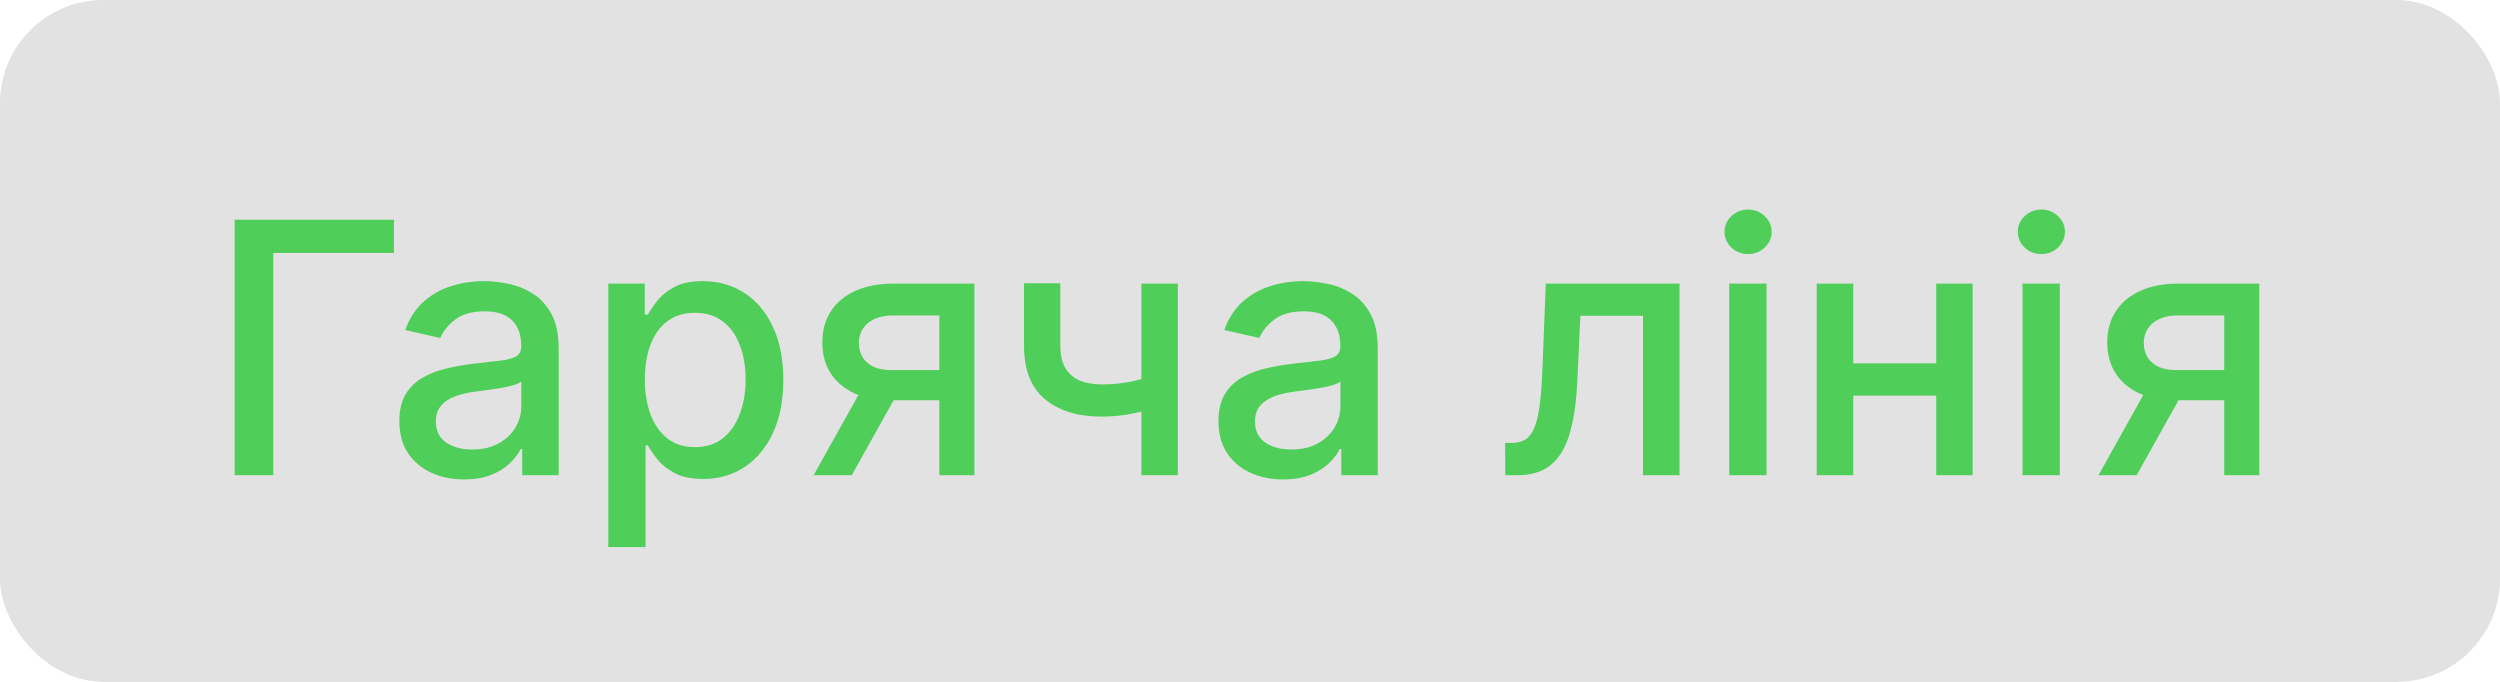 <?xml version="1.0" encoding="UTF-8"?> <svg xmlns="http://www.w3.org/2000/svg" width="121" height="33" viewBox="0 0 121 33" fill="none"> <rect width="121" height="33" rx="5" fill="#E2E2E2"></rect> <path d="M19.067 10.636V12.242H13.224V23H11.358V10.636H19.067ZM22.462 23.205C21.874 23.205 21.343 23.097 20.868 22.879C20.393 22.658 20.017 22.338 19.739 21.919C19.465 21.501 19.329 20.988 19.329 20.38C19.329 19.857 19.429 19.426 19.63 19.088C19.832 18.75 20.103 18.482 20.445 18.285C20.788 18.088 21.17 17.939 21.592 17.838C22.015 17.738 22.446 17.661 22.884 17.609C23.44 17.545 23.89 17.492 24.237 17.452C24.583 17.408 24.834 17.337 24.991 17.241C25.148 17.144 25.227 16.987 25.227 16.77V16.728C25.227 16.2 25.078 15.792 24.78 15.502C24.486 15.212 24.047 15.068 23.464 15.068C22.856 15.068 22.377 15.202 22.027 15.472C21.681 15.738 21.442 16.033 21.309 16.359L19.612 15.973C19.814 15.41 20.107 14.955 20.494 14.609C20.884 14.258 21.333 14.005 21.84 13.848C22.347 13.687 22.88 13.607 23.44 13.607C23.81 13.607 24.202 13.651 24.617 13.739C25.035 13.824 25.426 13.981 25.788 14.21C26.154 14.44 26.454 14.768 26.688 15.194C26.921 15.617 27.038 16.166 27.038 16.842V23H25.275V21.732H25.203C25.086 21.966 24.911 22.195 24.677 22.421C24.444 22.646 24.144 22.833 23.778 22.982C23.412 23.131 22.973 23.205 22.462 23.205ZM22.854 21.756C23.353 21.756 23.78 21.658 24.134 21.461C24.492 21.263 24.764 21.006 24.949 20.688C25.138 20.366 25.233 20.022 25.233 19.655V18.46C25.168 18.525 25.044 18.585 24.858 18.641C24.677 18.694 24.47 18.74 24.237 18.78C24.003 18.816 23.776 18.851 23.554 18.883C23.333 18.911 23.148 18.935 22.999 18.955C22.649 19 22.329 19.074 22.039 19.179C21.753 19.283 21.524 19.434 21.351 19.631C21.182 19.825 21.097 20.082 21.097 20.404C21.097 20.851 21.262 21.189 21.592 21.418C21.922 21.644 22.343 21.756 22.854 21.756ZM29.442 26.477V13.727H31.205V15.23H31.356C31.46 15.037 31.611 14.814 31.808 14.56C32.006 14.307 32.279 14.085 32.629 13.896C32.98 13.703 33.442 13.607 34.018 13.607C34.767 13.607 35.435 13.796 36.022 14.174C36.61 14.552 37.071 15.098 37.405 15.81C37.743 16.522 37.912 17.38 37.912 18.382C37.912 19.384 37.745 20.243 37.411 20.959C37.077 21.672 36.618 22.221 36.034 22.608C35.451 22.99 34.785 23.181 34.036 23.181C33.473 23.181 33.012 23.087 32.654 22.897C32.299 22.708 32.022 22.487 31.82 22.233C31.619 21.98 31.464 21.754 31.356 21.557H31.247V26.477H29.442ZM31.211 18.364C31.211 19.016 31.305 19.587 31.494 20.078C31.684 20.569 31.957 20.953 32.316 21.231C32.674 21.505 33.112 21.642 33.632 21.642C34.171 21.642 34.622 21.499 34.984 21.213C35.346 20.923 35.62 20.531 35.805 20.036C35.994 19.541 36.089 18.983 36.089 18.364C36.089 17.752 35.996 17.203 35.811 16.716C35.63 16.229 35.356 15.844 34.99 15.562C34.628 15.281 34.175 15.14 33.632 15.14C33.108 15.14 32.666 15.275 32.303 15.544C31.945 15.814 31.674 16.19 31.488 16.673C31.303 17.156 31.211 17.72 31.211 18.364ZM45.464 23V15.267H43.242C42.715 15.267 42.305 15.389 42.011 15.635C41.717 15.88 41.57 16.202 41.57 16.601C41.57 16.995 41.705 17.313 41.975 17.555C42.248 17.792 42.631 17.911 43.122 17.911H45.989V19.372H43.122C42.437 19.372 41.846 19.259 41.347 19.034C40.852 18.804 40.469 18.48 40.2 18.062C39.934 17.643 39.801 17.148 39.801 16.577C39.801 15.993 39.938 15.49 40.212 15.068C40.489 14.641 40.886 14.311 41.401 14.077C41.92 13.844 42.534 13.727 43.242 13.727H47.16V23H45.464ZM39.379 23L41.993 18.315H43.84L41.226 23H39.379ZM57.007 13.727V23H55.244V13.727H57.007ZM56.24 18.032V19.589C55.962 19.702 55.668 19.802 55.358 19.891C55.049 19.976 54.723 20.042 54.38 20.09C54.038 20.139 53.682 20.163 53.312 20.163C52.165 20.163 51.253 19.883 50.577 19.323C49.901 18.76 49.563 17.899 49.563 16.74V13.709H51.32V16.74C51.32 17.178 51.4 17.535 51.561 17.808C51.722 18.082 51.952 18.283 52.249 18.412C52.547 18.541 52.901 18.605 53.312 18.605C53.855 18.605 54.356 18.555 54.815 18.454C55.278 18.35 55.753 18.209 56.24 18.032ZM62.106 23.205C61.519 23.205 60.987 23.097 60.513 22.879C60.038 22.658 59.661 22.338 59.384 21.919C59.11 21.501 58.973 20.988 58.973 20.38C58.973 19.857 59.074 19.426 59.275 19.088C59.476 18.75 59.748 18.482 60.09 18.285C60.432 18.088 60.814 17.939 61.237 17.838C61.66 17.738 62.09 17.661 62.529 17.609C63.084 17.545 63.535 17.492 63.881 17.452C64.227 17.408 64.479 17.337 64.636 17.241C64.793 17.144 64.871 16.987 64.871 16.77V16.728C64.871 16.2 64.722 15.792 64.424 15.502C64.131 15.212 63.692 15.068 63.108 15.068C62.501 15.068 62.022 15.202 61.672 15.472C61.325 15.738 61.086 16.033 60.953 16.359L59.257 15.973C59.458 15.41 59.752 14.955 60.138 14.609C60.529 14.258 60.977 14.005 61.484 13.848C61.992 13.687 62.525 13.607 63.084 13.607C63.455 13.607 63.847 13.651 64.261 13.739C64.68 13.824 65.07 13.981 65.433 14.21C65.799 14.44 66.099 14.768 66.332 15.194C66.566 15.617 66.682 16.166 66.682 16.842V23H64.919V21.732H64.847C64.73 21.966 64.555 22.195 64.322 22.421C64.088 22.646 63.789 22.833 63.422 22.982C63.056 23.131 62.617 23.205 62.106 23.205ZM62.499 21.756C62.998 21.756 63.424 21.658 63.779 21.461C64.137 21.263 64.408 21.006 64.594 20.688C64.783 20.366 64.877 20.022 64.877 19.655V18.46C64.813 18.525 64.688 18.585 64.503 18.641C64.322 18.694 64.115 18.74 63.881 18.78C63.648 18.816 63.42 18.851 63.199 18.883C62.978 18.911 62.792 18.935 62.644 18.955C62.293 19 61.974 19.074 61.684 19.179C61.398 19.283 61.169 19.434 60.995 19.631C60.826 19.825 60.742 20.082 60.742 20.404C60.742 20.851 60.907 21.189 61.237 21.418C61.567 21.644 61.987 21.756 62.499 21.756ZM72.855 23L72.849 21.436H73.181C73.439 21.436 73.654 21.382 73.827 21.273C74.004 21.161 74.149 20.972 74.262 20.706C74.374 20.44 74.461 20.074 74.521 19.607C74.582 19.136 74.626 18.545 74.654 17.832L74.817 13.727H81.289V23H79.52V15.285H76.489L76.344 18.436C76.308 19.201 76.23 19.869 76.109 20.44C75.992 21.012 75.821 21.489 75.596 21.871C75.37 22.249 75.081 22.533 74.727 22.722C74.372 22.907 73.942 23 73.435 23H72.855ZM83.696 23V13.727H85.501V23H83.696ZM84.607 12.296C84.293 12.296 84.024 12.192 83.799 11.983C83.577 11.769 83.466 11.516 83.466 11.222C83.466 10.924 83.577 10.671 83.799 10.461C84.024 10.248 84.293 10.141 84.607 10.141C84.921 10.141 85.189 10.248 85.41 10.461C85.636 10.671 85.748 10.924 85.748 11.222C85.748 11.516 85.636 11.769 85.41 11.983C85.189 12.192 84.921 12.296 84.607 12.296ZM94.214 17.585V19.148H89.191V17.585H94.214ZM89.698 13.727V23H87.929V13.727H89.698ZM95.475 13.727V23H93.713V13.727H95.475ZM97.89 23V13.727H99.695V23H97.89ZM98.802 12.296C98.488 12.296 98.218 12.192 97.993 11.983C97.772 11.769 97.661 11.516 97.661 11.222C97.661 10.924 97.772 10.671 97.993 10.461C98.218 10.248 98.488 10.141 98.802 10.141C99.116 10.141 99.383 10.248 99.605 10.461C99.83 10.671 99.943 10.924 99.943 11.222C99.943 11.516 99.83 11.769 99.605 11.983C99.383 12.192 99.116 12.296 98.802 12.296ZM107.653 23V15.267H105.432C104.905 15.267 104.494 15.389 104.2 15.635C103.906 15.88 103.76 16.202 103.76 16.601C103.76 16.995 103.894 17.313 104.164 17.555C104.438 17.792 104.82 17.911 105.311 17.911H108.179V19.372H105.311C104.627 19.372 104.035 19.259 103.536 19.034C103.041 18.804 102.659 18.48 102.389 18.062C102.124 17.643 101.991 17.148 101.991 16.577C101.991 15.993 102.128 15.49 102.401 15.068C102.679 14.641 103.075 14.311 103.591 14.077C104.11 13.844 104.723 13.727 105.432 13.727H109.35V23H107.653ZM101.568 23L104.182 18.315H106.029L103.415 23H101.568Z" fill="#50CE5A"></path> </svg> 